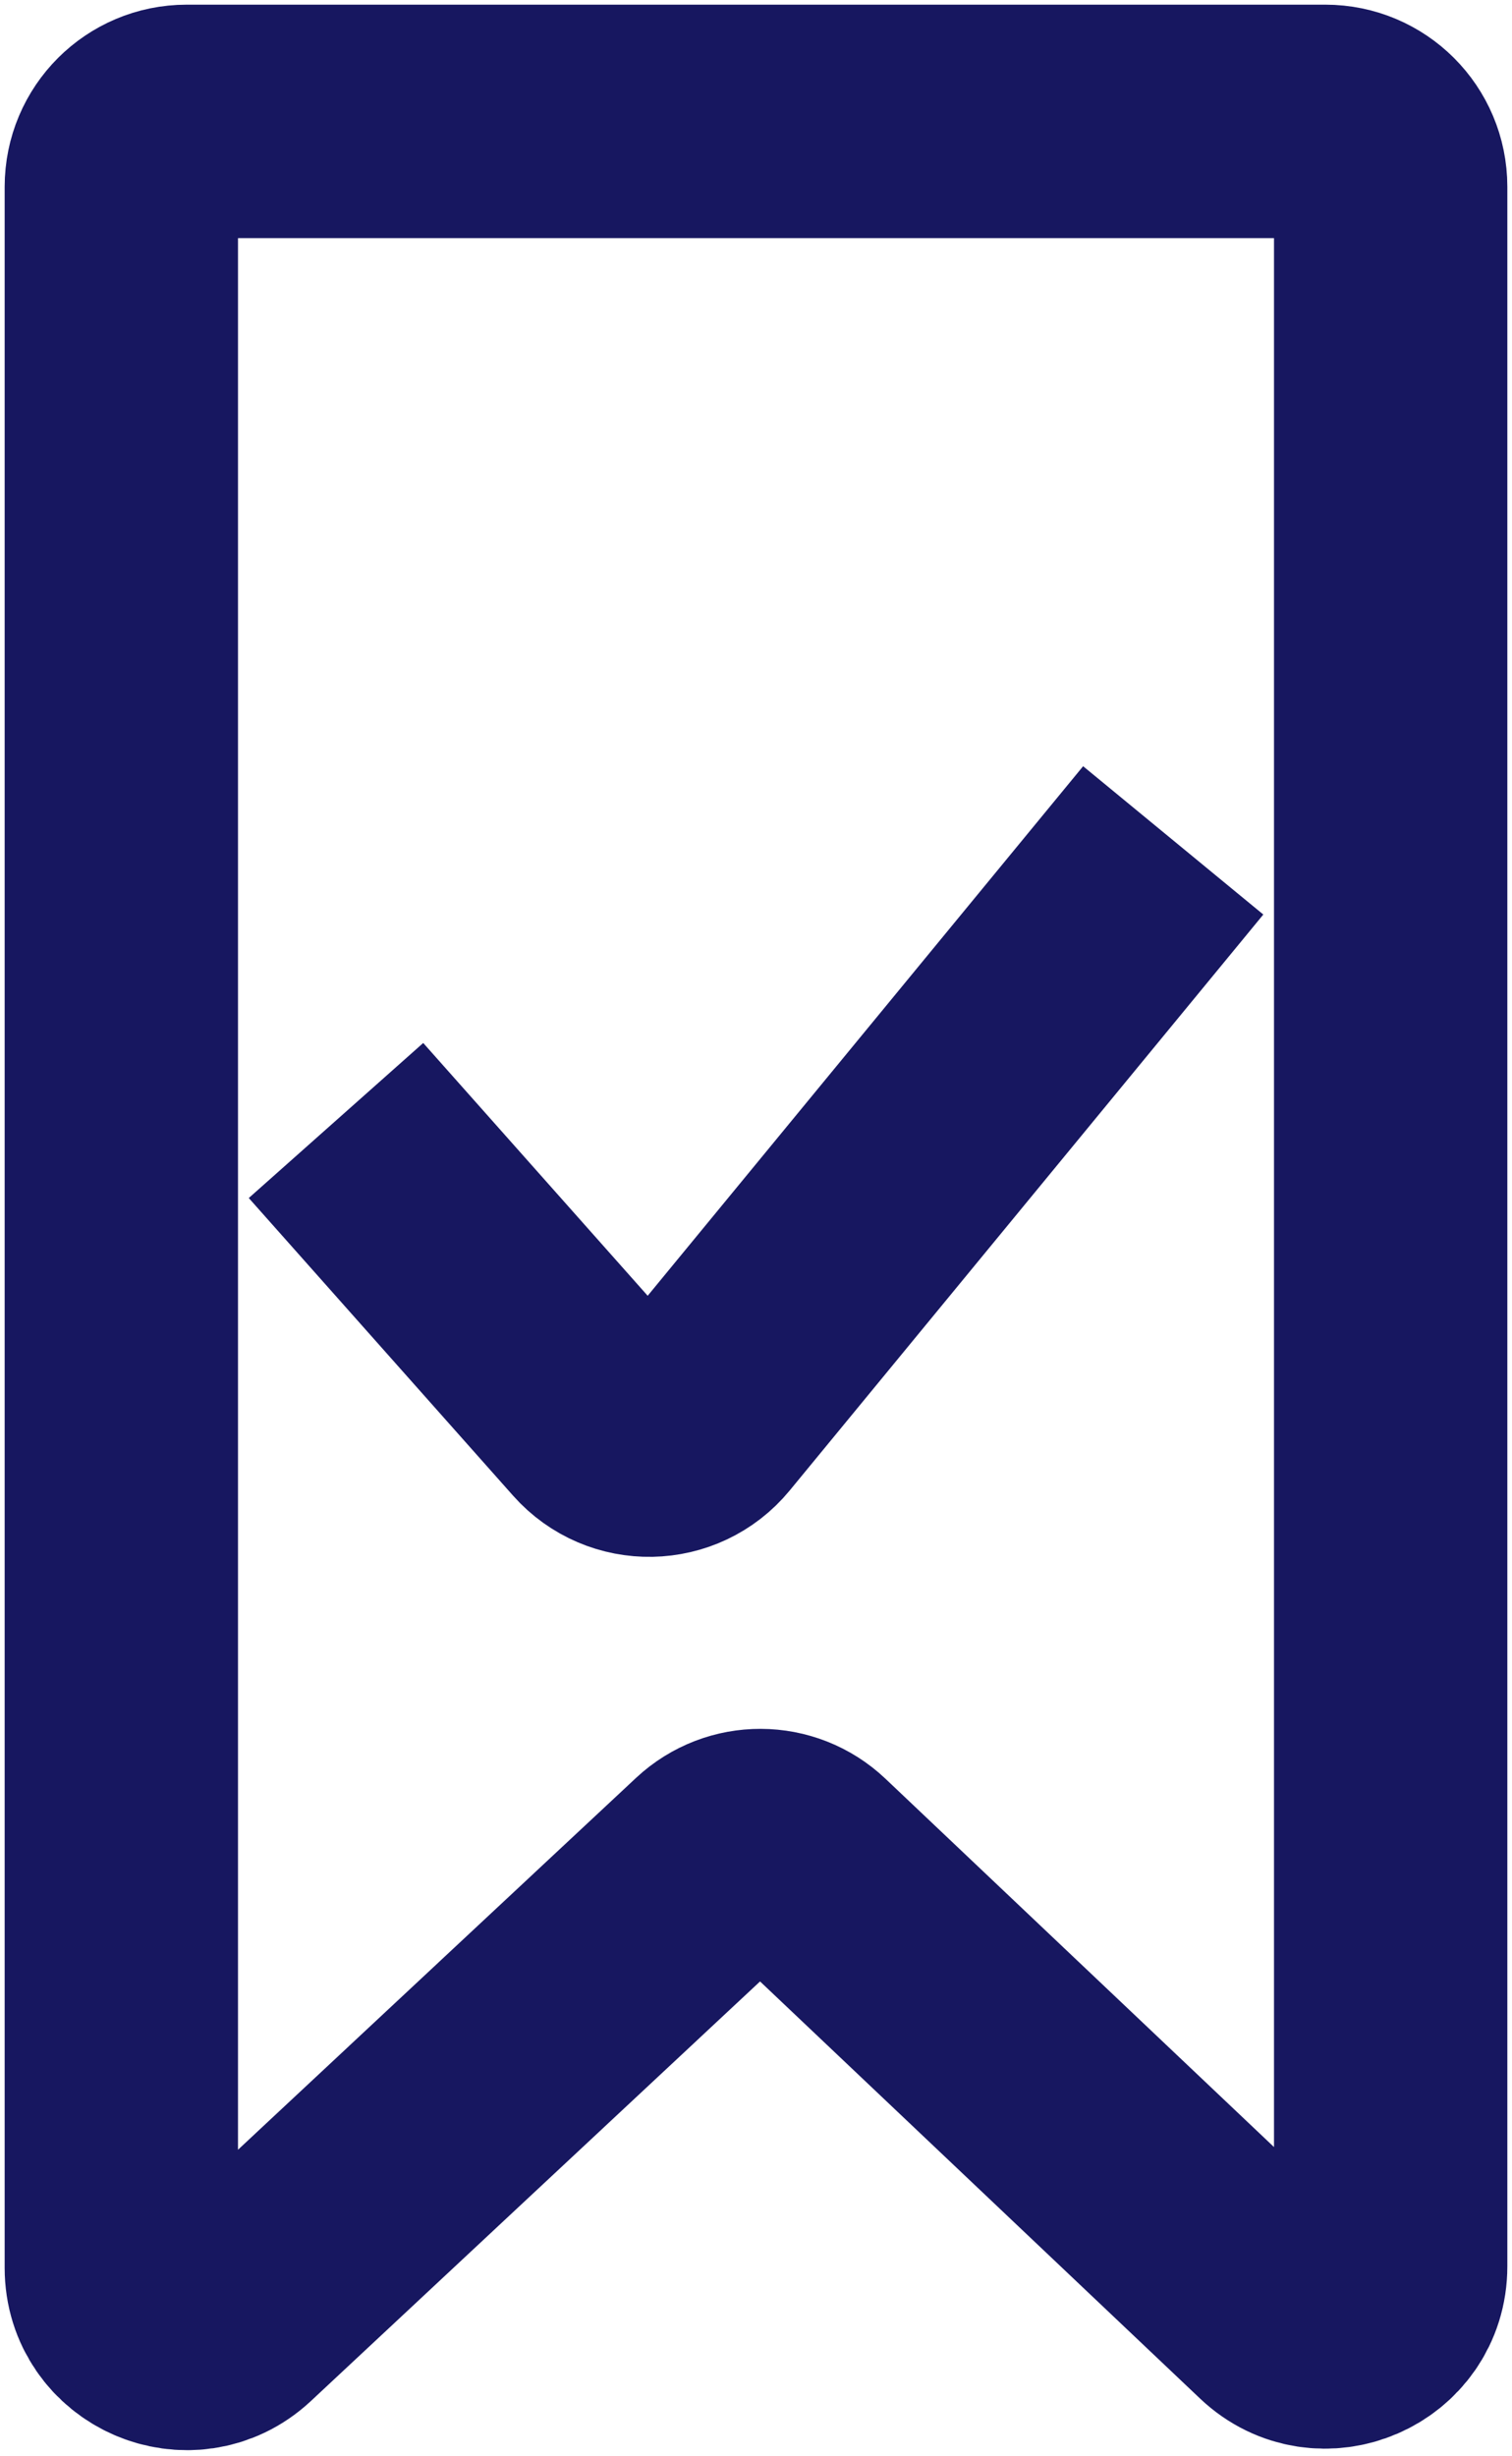 <svg width="162" height="263" viewBox="0 0 162 263" fill="none" xmlns="http://www.w3.org/2000/svg">
<path d="M13 20V242.886C13 249.008 20.303 252.18 24.777 248.003L76.684 199.534C79.388 197.009 83.59 197.024 86.276 199.569L137.185 247.806C141.647 252.033 149 248.87 149 242.724V20C149 16.134 145.866 13 142 13H20C16.134 13 13 16.134 13 20Z" stroke="#171760" stroke-width="25"/>
<path d="M36 120L64.321 151.879C67.177 155.094 72.229 154.998 74.96 151.678L125.702 90" stroke="#171760" stroke-width="25"/>
</svg>
